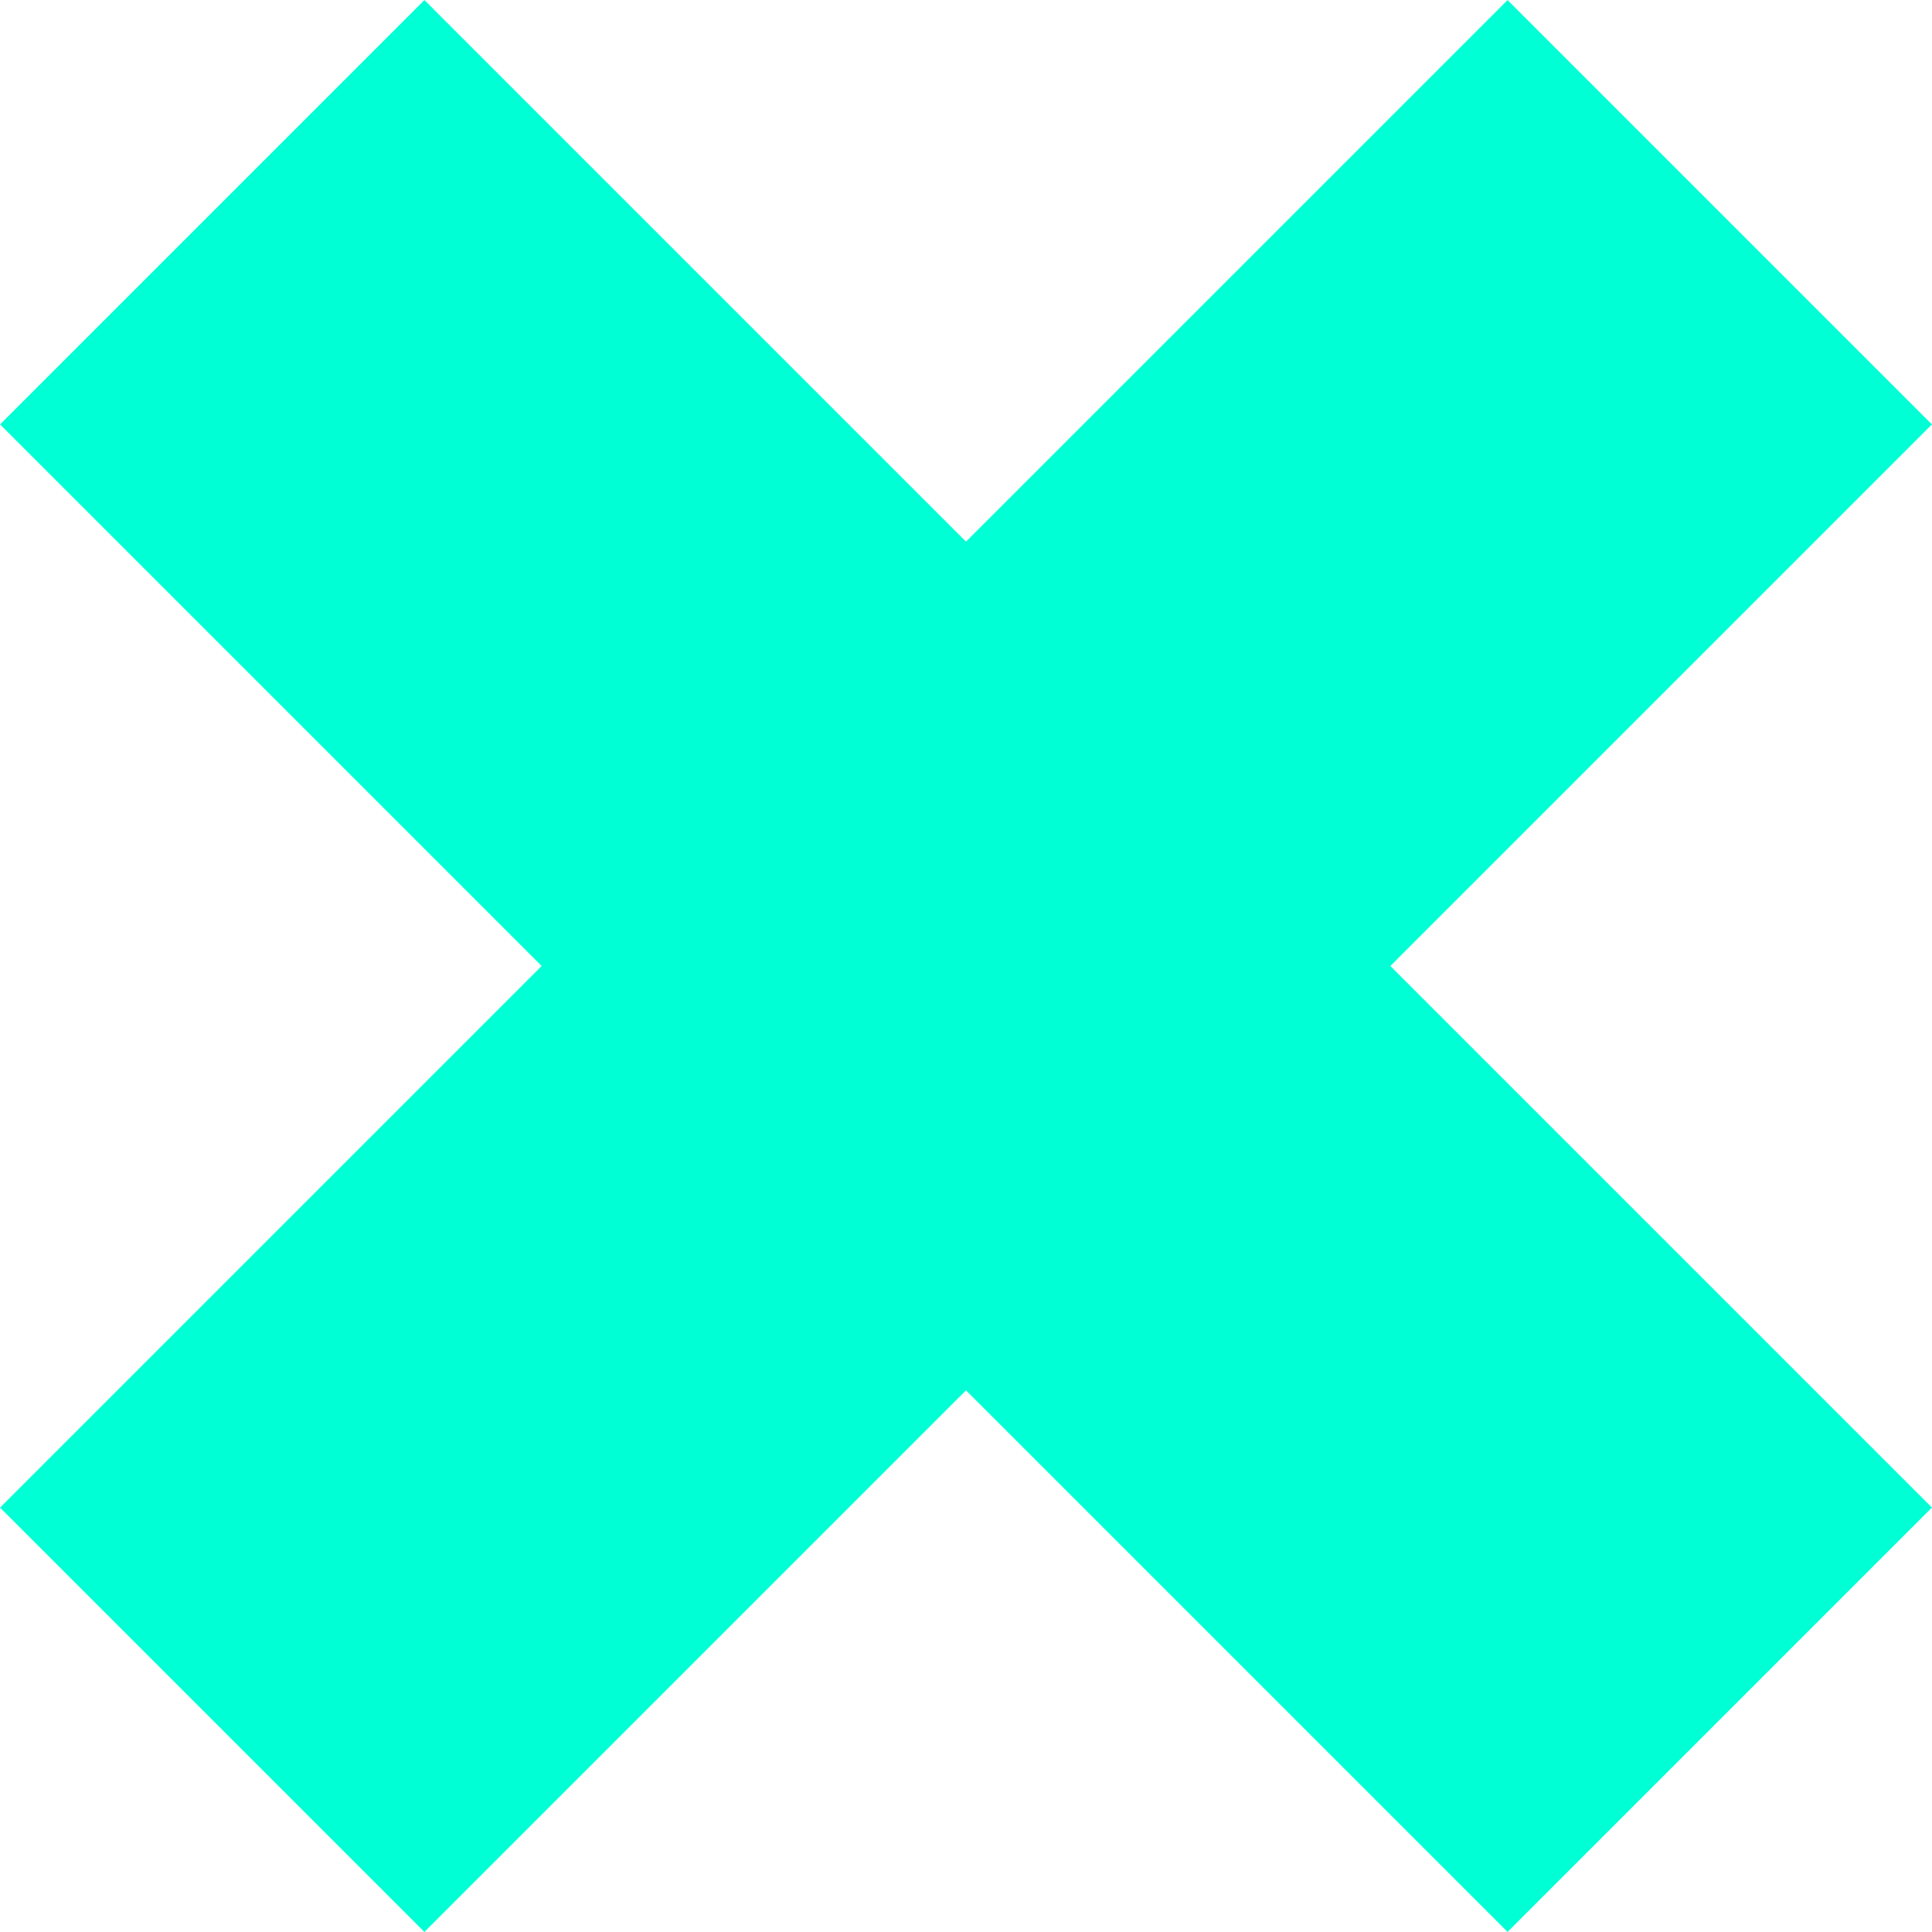 <svg xmlns="http://www.w3.org/2000/svg" width="16.096" height="16.096" viewBox="0 0 16.096 16.096">
  <g id="Group_2" data-name="Group 2" transform="translate(-1709.454 -281.454)" style="isolation: isolate">
    <line id="Line_6" data-name="Line 6" x2="17.762" transform="translate(1711.222 283.222) rotate(45)" fill="none" stroke="#00ffd4" stroke-width="5"/>
    <line id="Line_7" data-name="Line 7" x2="17.762" transform="translate(1711.222 295.782) rotate(-45)" fill="none" stroke="#00ffd4" stroke-width="5"/>
  </g>
</svg>
